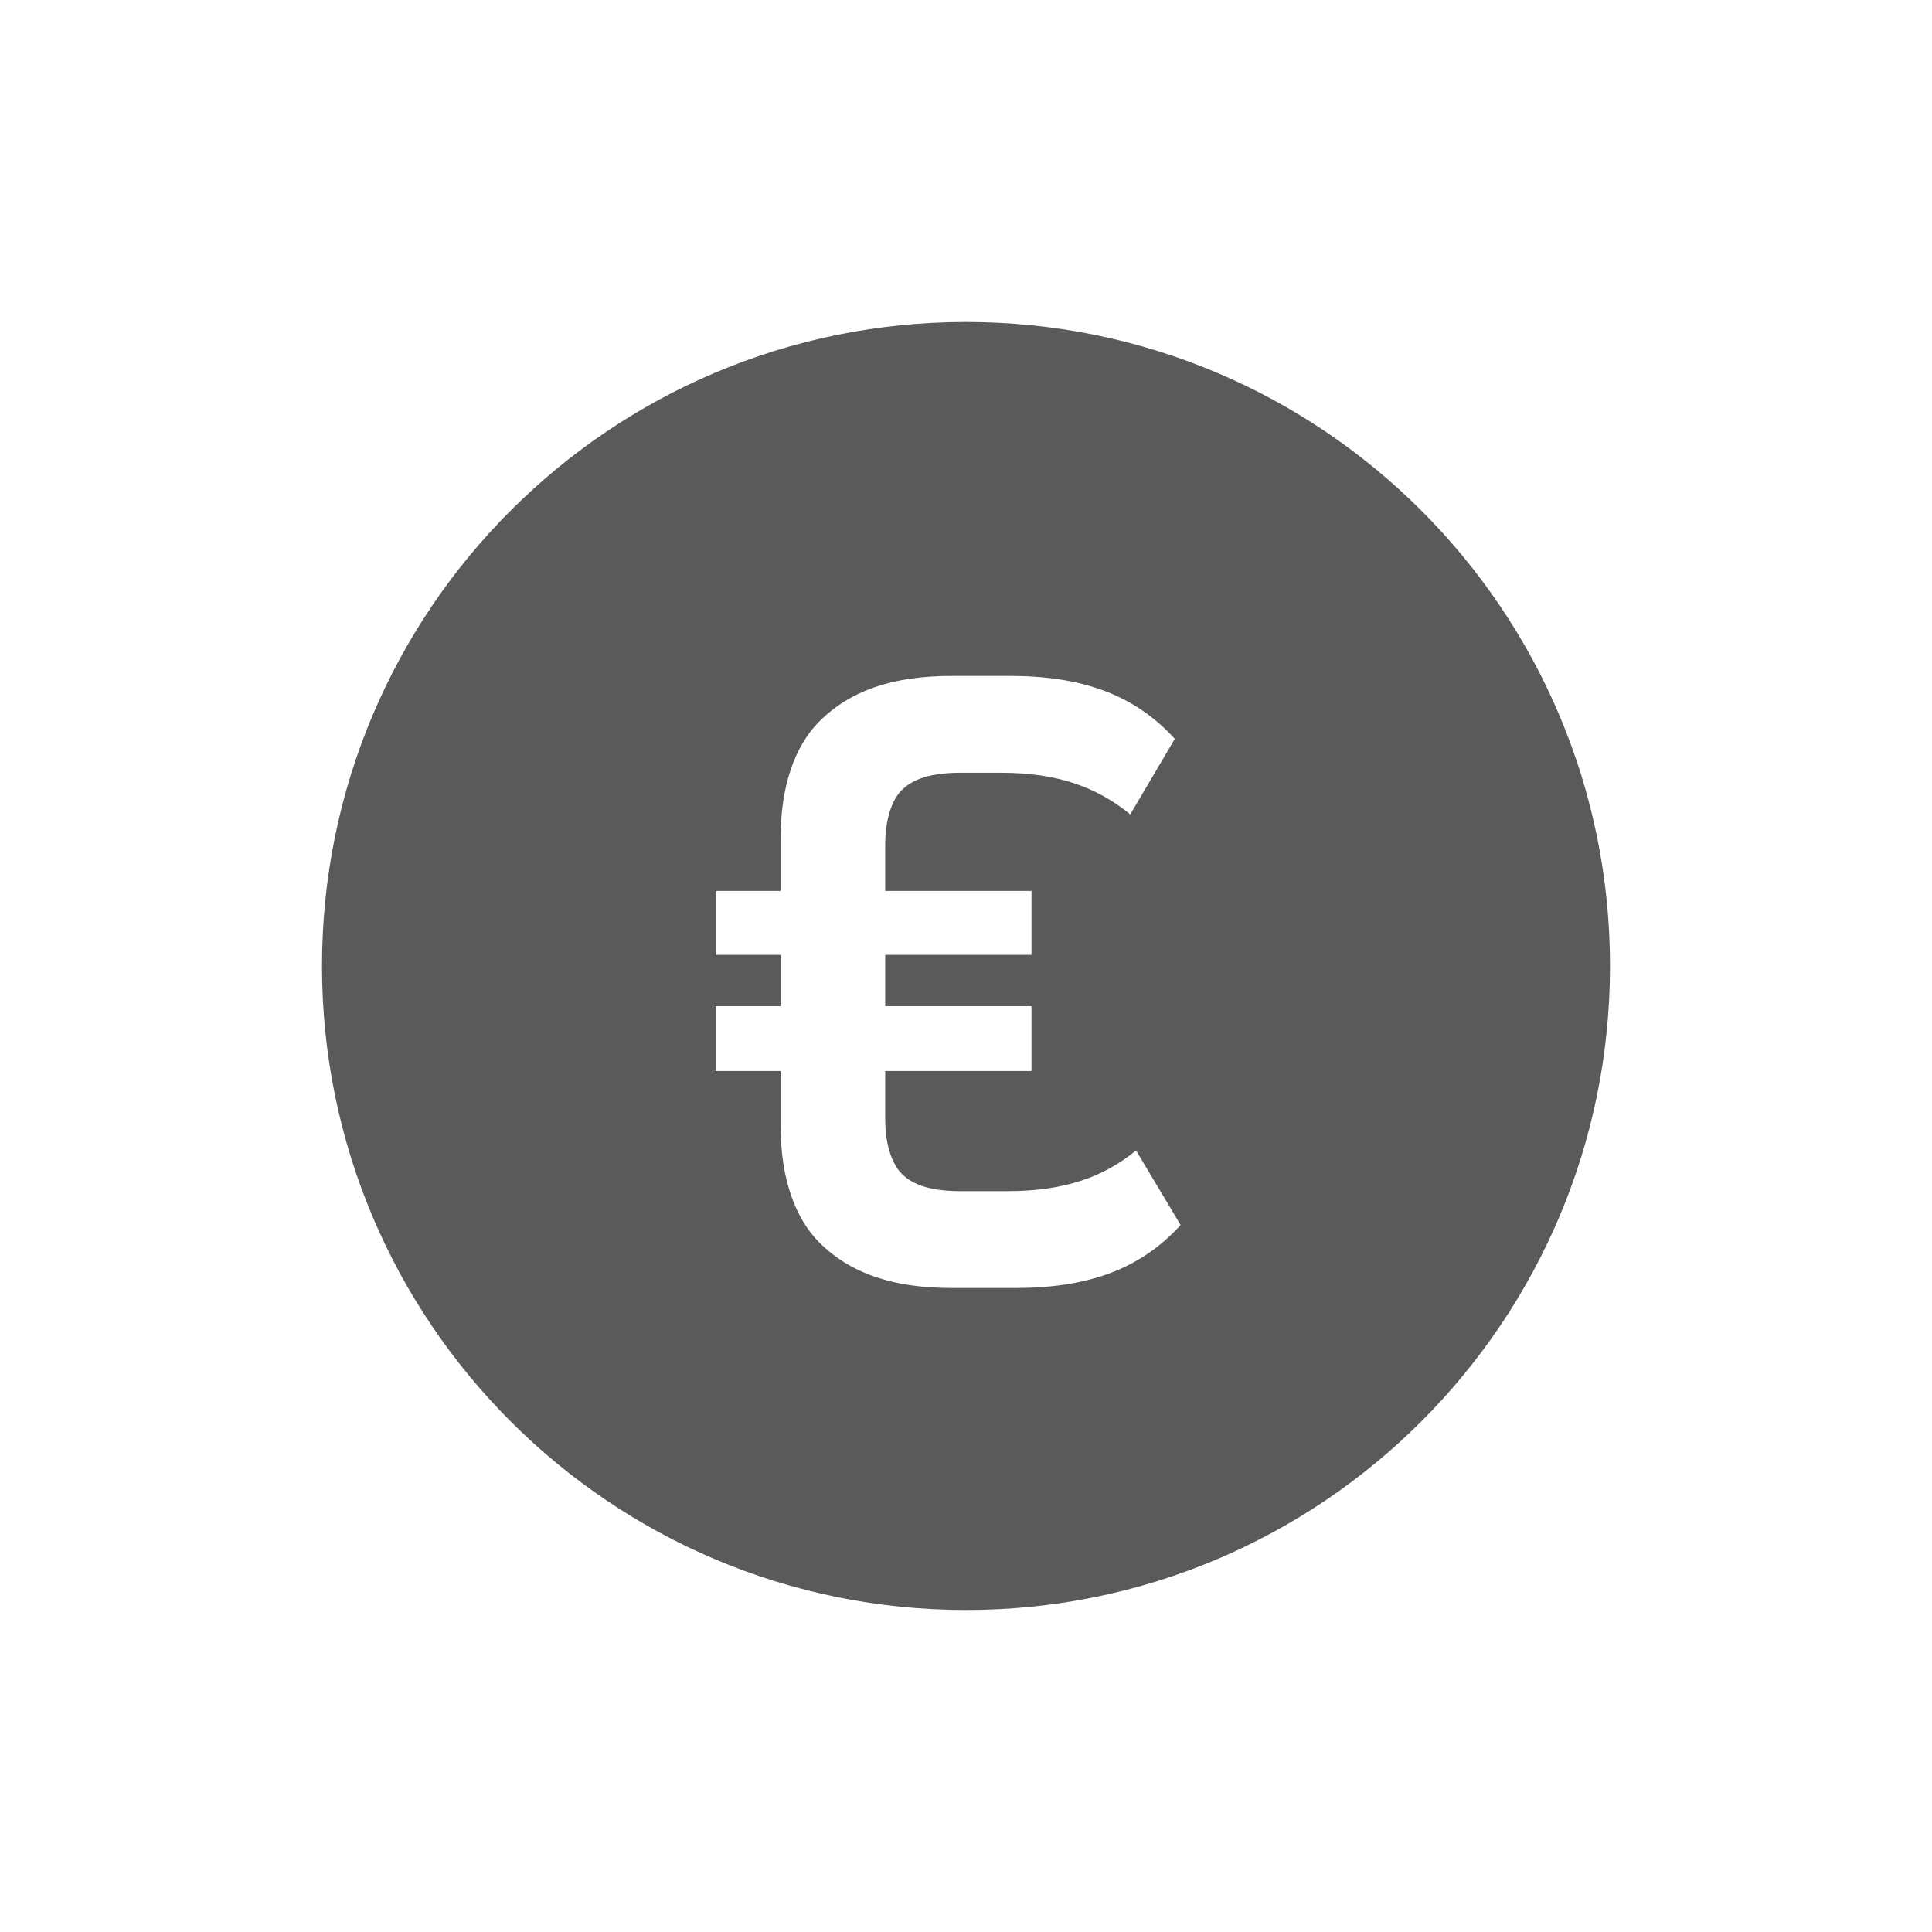 <?xml version="1.0" encoding="utf-8"?>
<!-- Generator: Adobe Illustrator 24.0.1, SVG Export Plug-In . SVG Version: 6.00 Build 0)  -->
<svg version="1.1" id="Capa_1" xmlns="http://www.w3.org/2000/svg" xmlns:xlink="http://www.w3.org/1999/xlink" x="0px" y="0px"
	 viewBox="0 0 480 480" style="enable-background:new 0 0 480 480;" xml:space="preserve">
<style type="text/css">
	.st0{fill:#5A5A5A;}
</style>
<path class="st0" d="M240,80c-88.37,0-160,71.63-160,160c0,88.37,71.63,160,160,160s160-71.63,160-160C400,151.63,328.37,80,240,80z
	 M252.17,320h-15.64c-14.68,0-25.27-3.61-32.97-11.31c-6.02-6.02-9.63-15.88-9.63-29.12V266.1h-16.12v-16.12h16.12v-12.75h-16.12
	v-15.88h16.12v-12.99c0-13.24,3.61-23.1,9.63-29.12c7.7-7.7,18.29-11.31,32.97-11.31h14.2c18.05,0,31.04,4.57,41.15,15.64
	l-11.07,18.77c-7.94-6.5-17.57-10.35-32-10.35H238.7c-7.22,0-11.79,1.44-14.68,4.33c-2.41,2.41-4.09,7.22-4.09,13.48v11.55h36.34
	v15.88h-36.34v12.75h36.34v16.12h-36.34v12.03c0,6.26,1.69,11.07,4.09,13.48c2.89,2.89,7.46,4.33,14.68,4.33h11.55
	c14.44,0,24.06-3.61,32-10.11l11.07,18.53C283.22,315.43,270.22,320,252.17,320z"/>
</svg>
